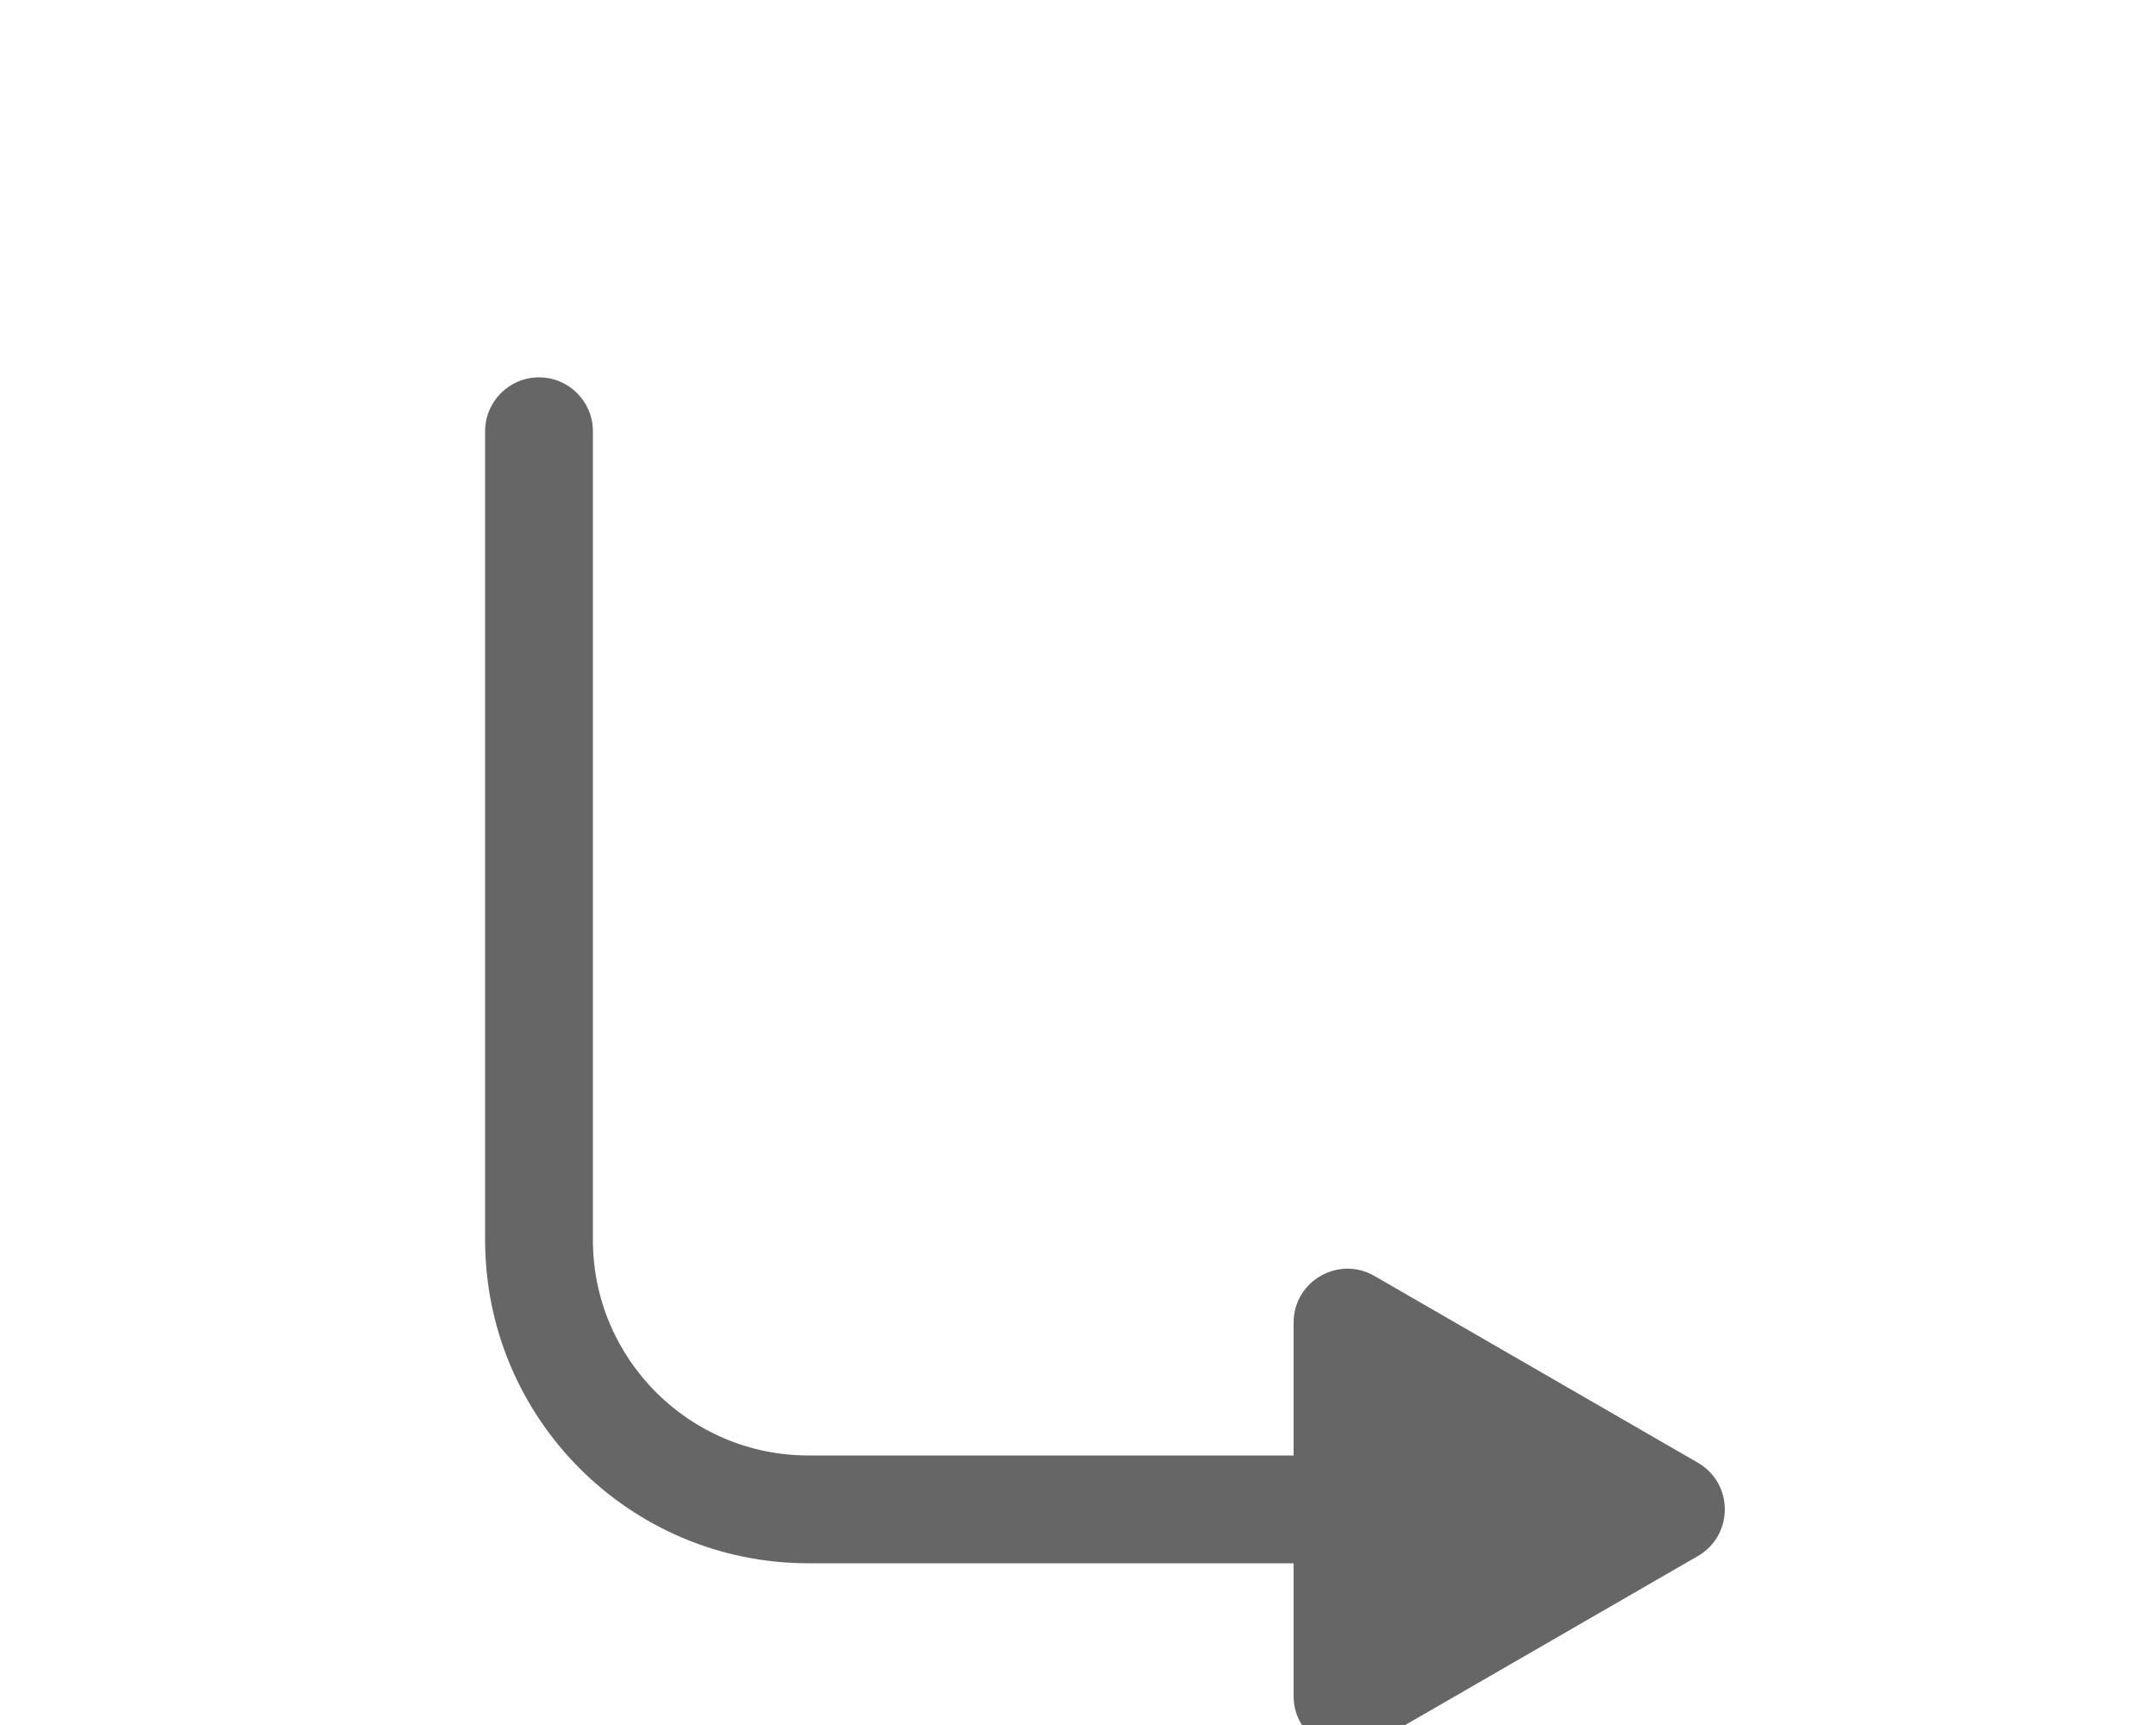 <svg width="40" height="32" viewBox="0 0 40 32" fill="none" xmlns="http://www.w3.org/2000/svg">
<path d="M10 7C10.552 7 11 7.448 11 8V23C11 25.209 12.791 27 15 27H24V24.535C24 23.766 24.834 23.285 25.5 23.67L31.5 27.134C32.167 27.519 32.166 28.481 31.5 28.866L25.5 32.33C24.833 32.715 24 32.234 24 31.464V29H15C11.686 29 9 26.314 9 23V8C9 7.448 9.448 7 10 7Z" fill="#666666"/>
</svg>
